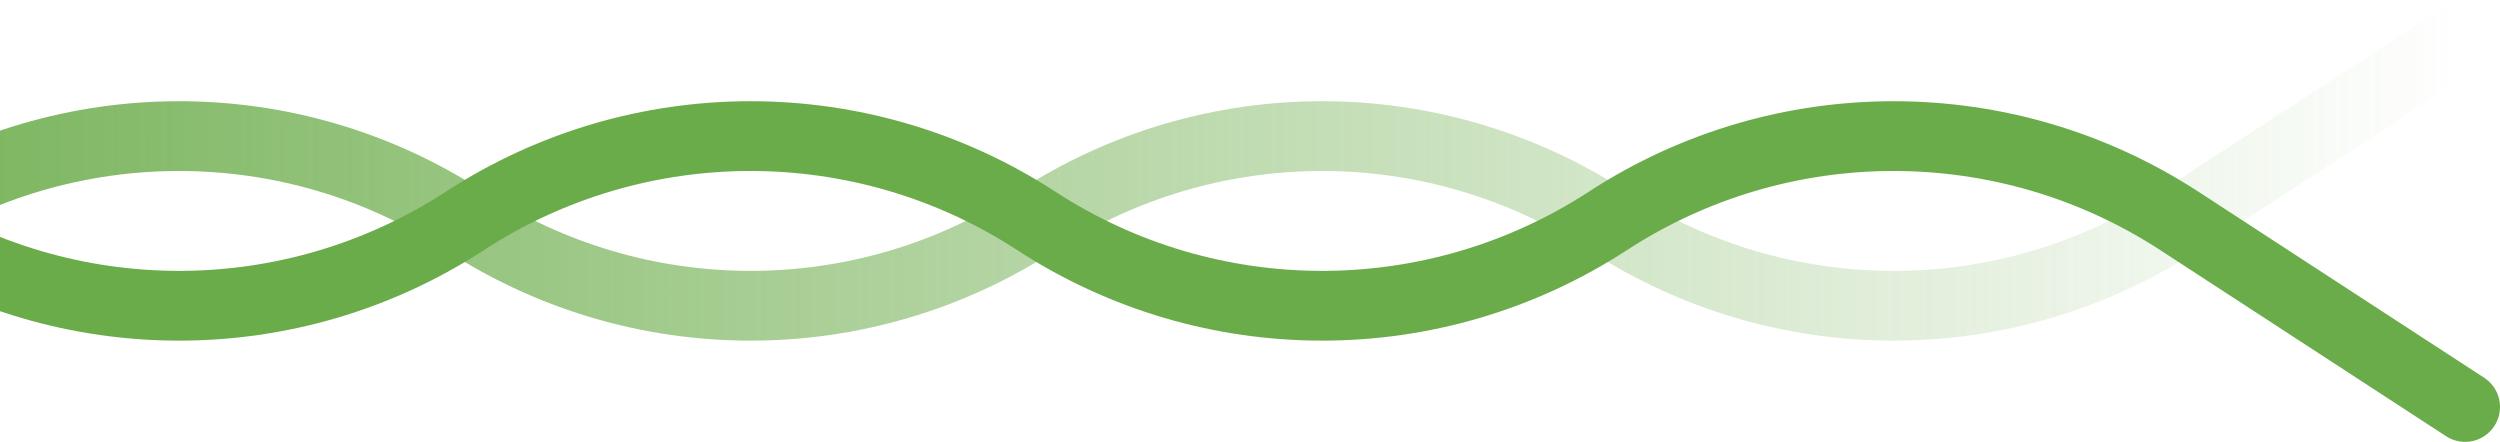 <?xml version="1.0" encoding="UTF-8"?> <svg xmlns="http://www.w3.org/2000/svg" width="215" height="38" viewBox="0 0 215 38" fill="none"><path d="M212 3L187.425 19C172.485 28.727 153.215 28.727 138.275 19V19C123.335 9.273 104.065 9.273 89.125 19V19C74.186 28.727 54.915 28.727 39.975 19V19C25.036 9.273 5.765 9.273 -9.175 19L-17.987 24.737" stroke="url(#paint0_linear_190_1627)" stroke-width="6" stroke-linecap="round"></path><path d="M212 35L187.425 19C172.485 9.273 153.215 9.273 138.275 19V19C123.335 28.727 104.065 28.727 89.125 19V19C74.186 9.273 54.915 9.273 39.975 19V19C25.036 28.727 5.765 28.727 -9.175 19L-18 13.254" stroke="#6BAC4A" stroke-width="6" stroke-linecap="round"></path><defs><linearGradient id="paint0_linear_190_1627" x1="212" y1="19" x2="-33.75" y2="19" gradientUnits="userSpaceOnUse"><stop stop-color="#6BAC4A" stop-opacity="0"></stop><stop offset="1" stop-color="#6BAC4A"></stop></linearGradient></defs></svg> 